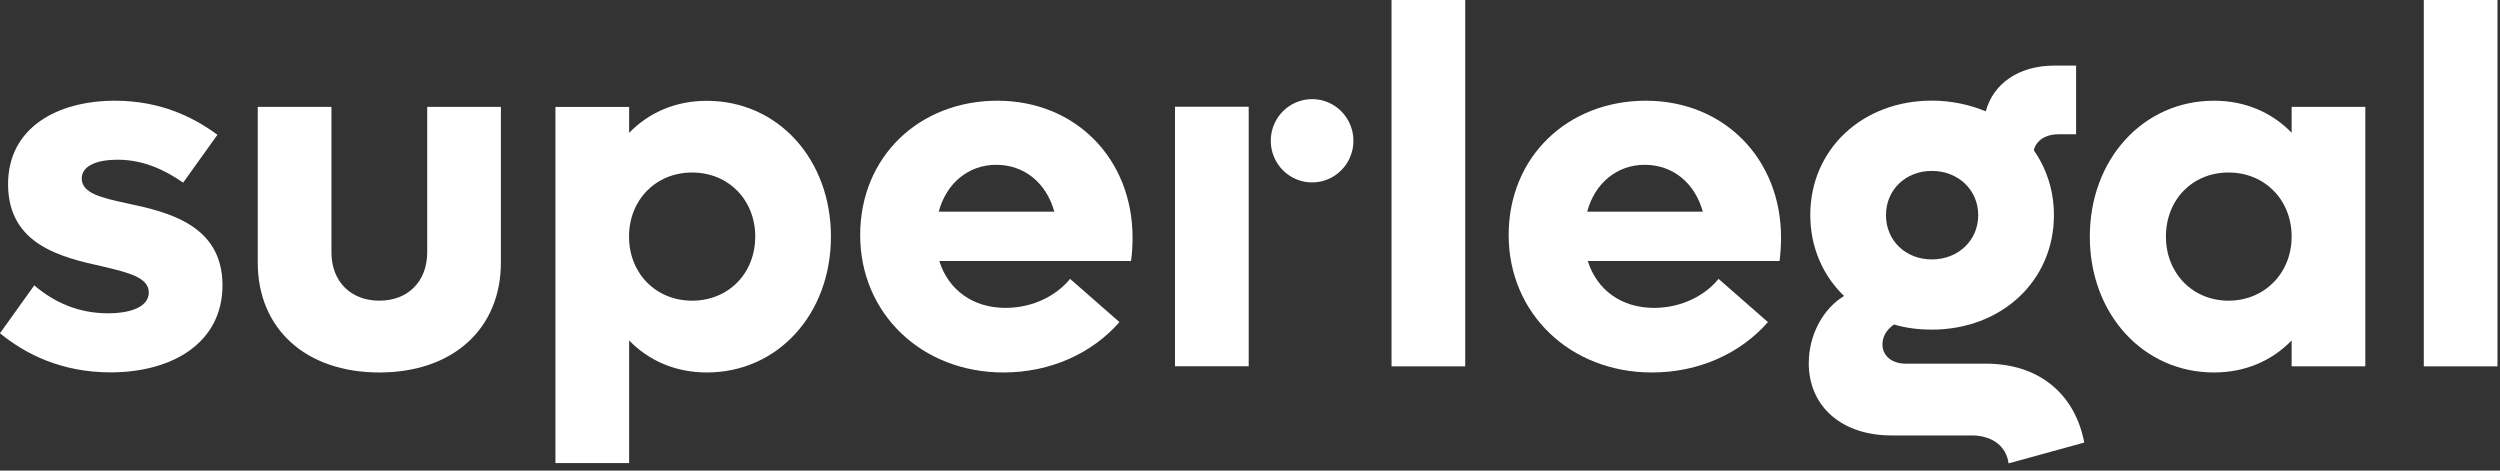 <svg width="170" height="32" viewBox="0 0 170 32" fill="none" xmlns="http://www.w3.org/2000/svg">
<rect x="0" y="0" width="170" height="32" fill="#333333" stroke="none"/>
<g clip-path="url(#clip0_10_9065)">
<path fill-rule="evenodd" clip-rule="evenodd" d="M89.223 12.405C90.772 12.405 92.033 11.139 92.033 9.573C92.033 8.007 90.772 6.74 89.223 6.74C87.673 6.74 86.412 8.007 86.412 9.573C86.412 11.139 87.673 12.405 89.223 12.405Z" fill="white"/>
<path fill-rule="evenodd" clip-rule="evenodd" d="M0 22.659L2.331 19.404C3.667 20.548 5.312 21.304 7.342 21.304C8.987 21.304 10.118 20.82 10.118 19.888C10.118 18.887 8.781 18.54 6.999 18.124C4.223 17.505 0.548 16.674 0.548 12.521C0.548 8.715 3.846 6.849 7.821 6.849C10.906 6.849 13.141 7.959 14.786 9.164L12.455 12.419C11.153 11.52 9.713 10.86 7.993 10.86C6.656 10.86 5.559 11.241 5.559 12.14C5.559 13.14 6.896 13.454 8.678 13.835C11.42 14.421 15.129 15.285 15.129 19.404C15.129 23.278 11.77 25.321 7.513 25.321C4.188 25.321 1.714 24.075 0 22.659Z" fill="white"/>
<path fill-rule="evenodd" clip-rule="evenodd" d="M17.527 17.852V7.265H22.538V17.157C22.538 19.132 23.841 20.446 25.794 20.446C27.748 20.446 29.05 19.132 29.05 17.157V7.265H34.061V17.852C34.061 22.352 30.805 25.328 25.794 25.328C20.783 25.328 17.527 22.352 17.527 17.852Z" fill="white"/>
<path fill-rule="evenodd" clip-rule="evenodd" d="M51.356 16.089C51.356 13.597 49.54 11.731 47.065 11.731C44.591 11.731 42.774 13.597 42.774 16.089C42.774 18.581 44.591 20.446 47.065 20.446C49.54 20.446 51.356 18.581 51.356 16.089ZM56.504 16.089C56.504 21.345 52.899 25.328 48.066 25.328C45.941 25.328 44.118 24.531 42.781 23.149V31.489H37.77V7.272H42.781V9.035C44.118 7.653 45.934 6.856 48.066 6.856C52.906 6.856 56.504 10.832 56.504 16.095V16.089Z" fill="white"/>
<path fill-rule="evenodd" clip-rule="evenodd" d="M63.839 14.393H71.695C71.146 12.419 69.638 11.207 67.746 11.207C65.854 11.207 64.353 12.453 63.832 14.393H63.839ZM76.911 17.75H63.873C64.49 19.724 66.17 20.936 68.37 20.936C70.358 20.936 71.934 20.003 72.764 18.962L76.123 21.903C74.272 24.014 71.455 25.328 68.233 25.328C62.674 25.328 58.492 21.317 58.492 15.986C58.492 10.655 62.509 6.849 67.822 6.849C73.134 6.849 77.014 10.792 77.014 16.157C77.014 16.64 76.98 17.3 76.911 17.75Z" fill="white"/>
<path fill-rule="evenodd" clip-rule="evenodd" d="M79.9 24.905H84.911V7.258H79.9V24.905Z" fill="white"/>
<path fill-rule="evenodd" clip-rule="evenodd" d="M94.624 24.912H99.635V0H94.624V24.912Z" fill="white"/>
<path fill-rule="evenodd" clip-rule="evenodd" d="M107.936 14.393H115.792C115.243 12.419 113.735 11.207 111.843 11.207C109.951 11.207 108.45 12.453 107.929 14.393H107.936ZM121.008 17.75H107.97C108.587 19.724 110.267 20.936 112.467 20.936C114.455 20.936 116.032 20.003 116.861 18.962L120.22 21.903C118.369 24.014 115.552 25.328 112.33 25.328C106.771 25.328 102.589 21.317 102.589 15.986C102.589 10.655 106.606 6.849 111.919 6.849C117.231 6.849 121.111 10.792 121.111 16.157C121.111 16.64 121.077 17.3 121.008 17.75Z" fill="white"/>
<path fill-rule="evenodd" clip-rule="evenodd" d="M128.247 14.632C128.247 16.361 129.584 17.641 131.366 17.641C133.148 17.641 134.519 16.361 134.519 14.632C134.519 12.902 133.148 11.622 131.366 11.622C129.584 11.622 128.247 12.902 128.247 14.632ZM141.73 30.094L136.582 31.51C136.445 30.366 135.486 29.61 134.08 29.61H128.624C125.231 29.61 122.996 27.636 122.996 24.695C122.996 22.829 123.921 21.025 125.395 20.126C123.956 18.744 123.099 16.803 123.099 14.625C123.099 10.158 126.629 6.843 131.366 6.843C132.703 6.843 133.936 7.122 135.033 7.571C135.547 5.665 137.295 4.46 139.701 4.46H141.175V9.13H139.941C139.119 9.13 138.467 9.546 138.296 10.206C139.153 11.452 139.667 12.936 139.667 14.632C139.667 19.098 136.103 22.414 131.366 22.414C130.475 22.414 129.618 22.311 128.795 22.066C128.281 22.414 128.007 22.897 128.007 23.415C128.007 24.211 128.658 24.729 129.584 24.729H135.04C138.57 24.729 141.079 26.703 141.73 30.094Z" fill="white"/>
<path fill-rule="evenodd" clip-rule="evenodd" d="M155.831 16.089C155.831 13.597 154.014 11.731 151.54 11.731C149.065 11.731 147.283 13.597 147.283 16.089C147.283 18.581 149.099 20.446 151.54 20.446C153.98 20.446 155.831 18.581 155.831 16.089ZM160.842 7.265V24.912H155.831V23.149C154.494 24.531 152.678 25.328 150.546 25.328C145.74 25.328 142.107 21.352 142.107 16.089C142.107 10.826 145.74 6.849 150.546 6.849C152.671 6.849 154.494 7.646 155.831 9.028V7.265H160.842Z" fill="white"/>
<path fill-rule="evenodd" clip-rule="evenodd" d="M164.818 24.912H169.829V0H164.818V24.912Z" fill="white"/>
</g>
<defs>
<clipPath id="clip0_10_9065">
<rect width="170" height="32" fill="white"/>
</clipPath>
</defs>
</svg>
